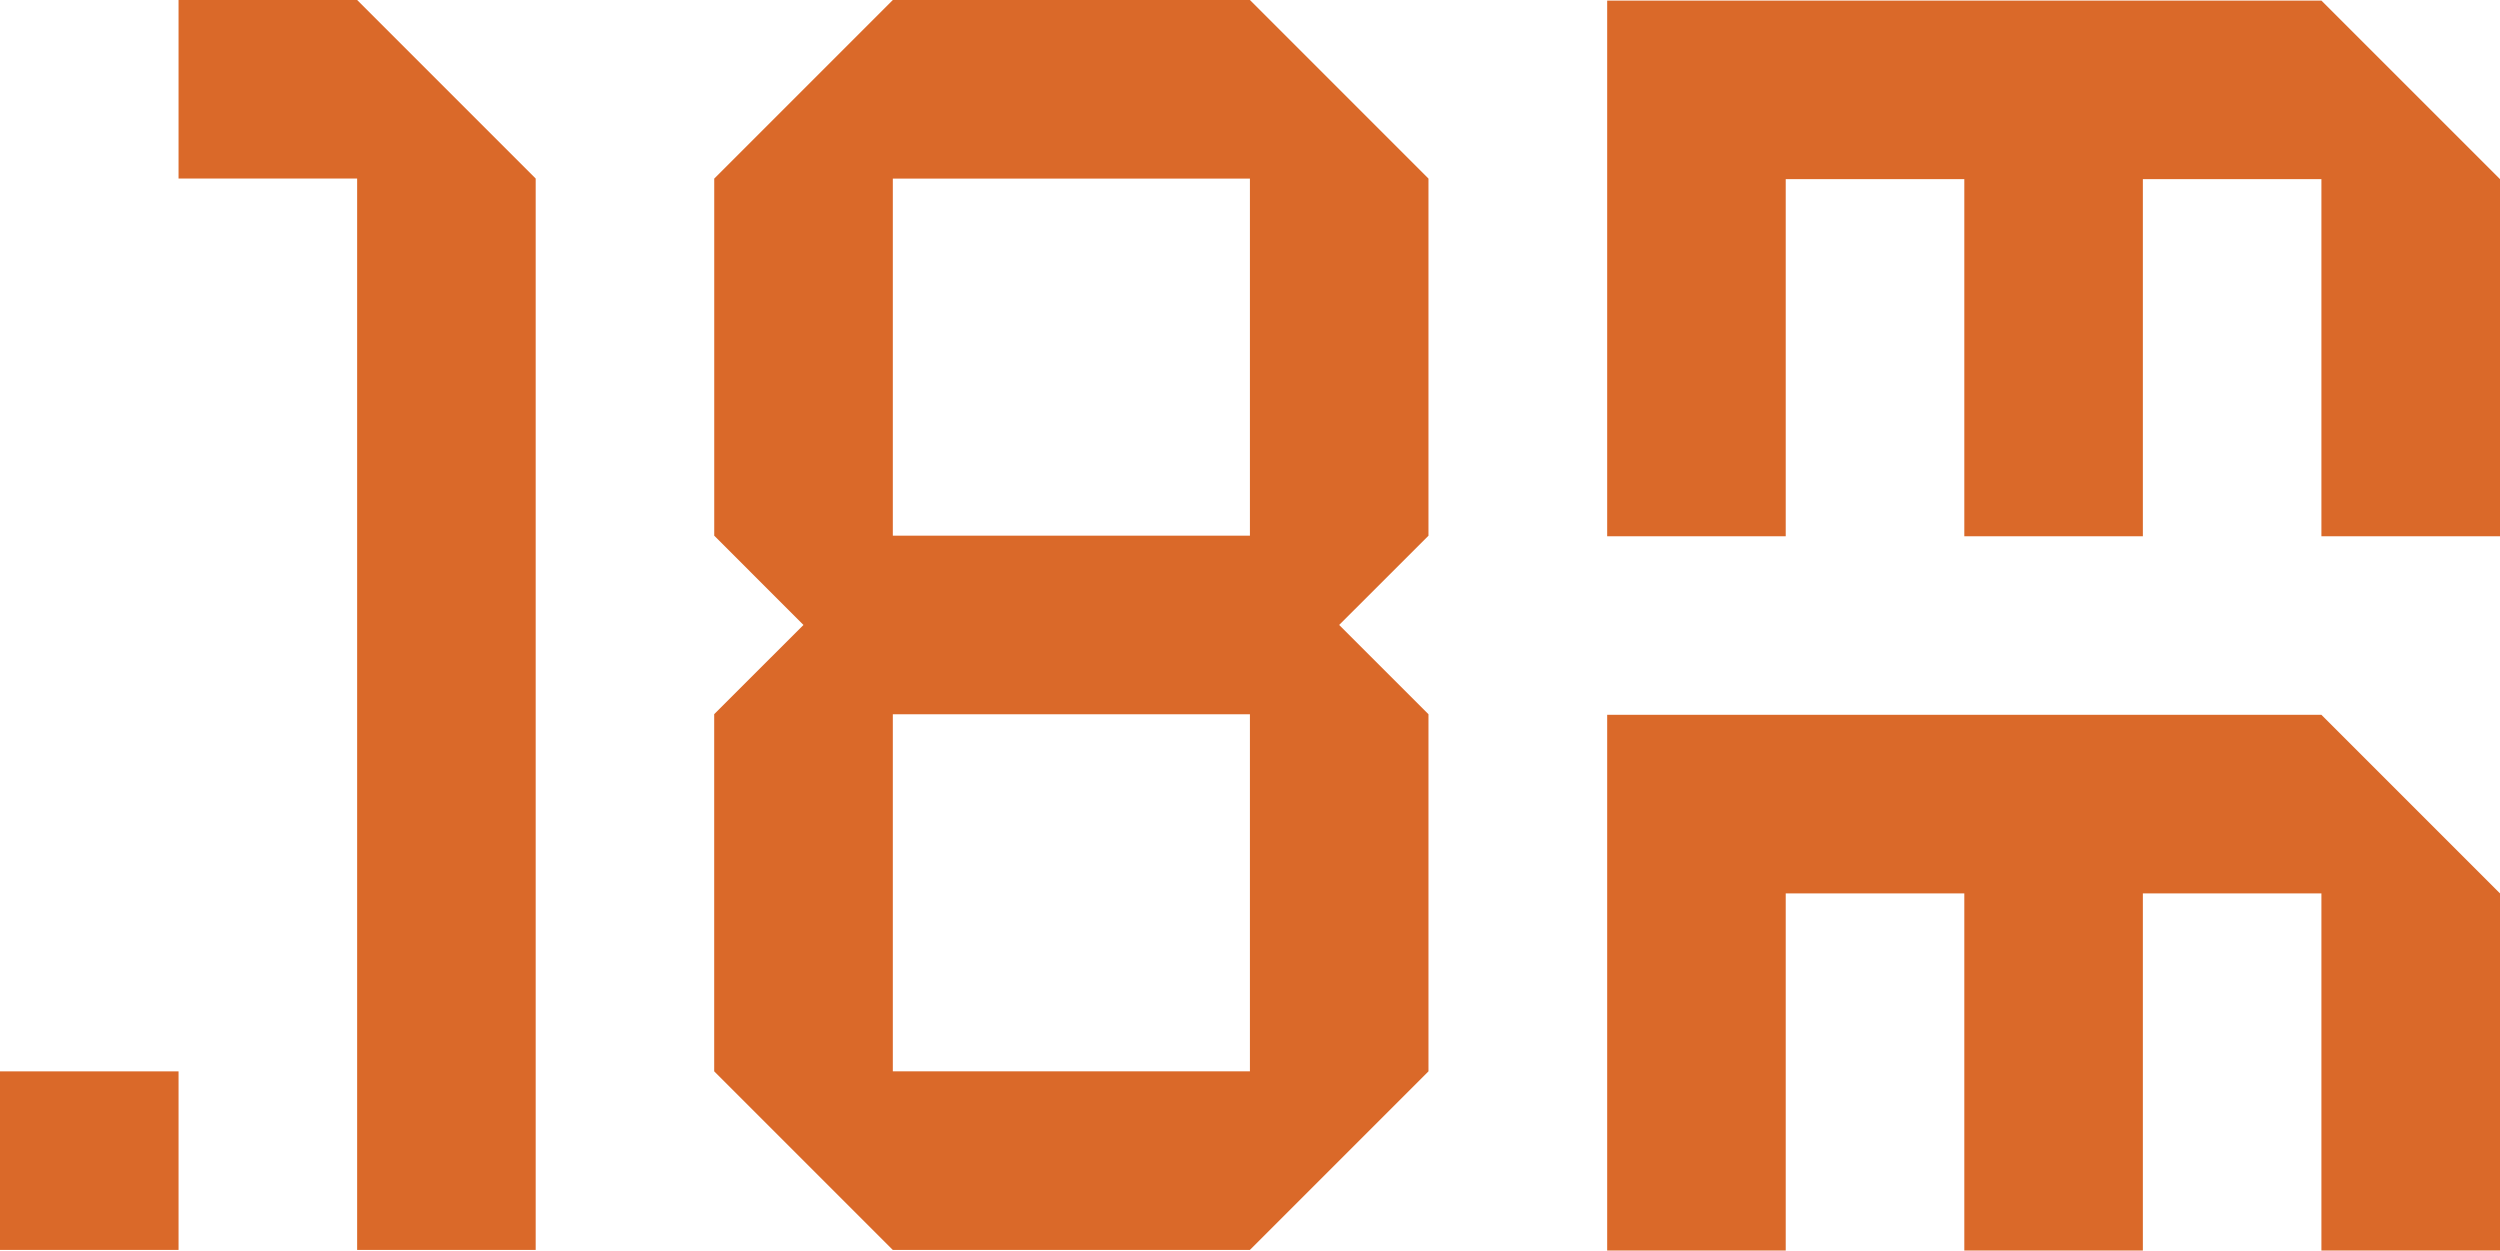 <?xml version="1.0" encoding="UTF-8" standalone="no"?>
<svg
   id="Layer_2"
   data-name="Layer 2"
   viewBox="0 0 638.2 319.23"
   version="1.1"
   sodipodi:docname="logo Copper.svg"
   inkscape:version="1.3 (0e150ed6c4, 2023-07-21)"
   xmlns:inkscape="http://www.inkscape.org/namespaces/inkscape"
   xmlns:sodipodi="http://sodipodi.sourceforge.net/DTD/sodipodi-0.dtd"
   xmlns="http://www.w3.org/2000/svg"
   xmlns:svg="http://www.w3.org/2000/svg">
  <sodipodi:namedview
     id="namedview3"
     pagecolor="#ffffff"
     bordercolor="#000000"
     borderopacity="0.25"
     inkscape:showpageshadow="2"
     inkscape:pageopacity="0.0"
     inkscape:pagecheckerboard="0"
     inkscape:deskcolor="#d1d1d1"
     inkscape:zoom="1.500192"
     inkscape:cx="305.96083"
     inkscape:cy="187.64264"
     inkscape:window-width="1920"
     inkscape:window-height="991"
     inkscape:window-x="781"
     inkscape:window-y="2151"
     inkscape:window-maximized="1"
     inkscape:current-layer="Layer_1-2" />
  <defs
     id="defs1">
    <style
       id="style1">&#10;      .cls-1, .cls-2 {&#10;        fill: #1a1a18;&#10;      }&#10;&#10;      .cls-2 {&#10;        fill-rule: evenodd;&#10;      }&#10;    </style>
  </defs>
  <g
     id="Layer_1-2"
     data-name="Layer 1">
    <g
       id="g3"
       style="fill:#da6929;fill-opacity:1">
      <path
         class="cls-2"
         d="M227.92,0l-45.59,45.59v91.16h0l22.78,22.79-22.79,22.77v91.18l45.59,45.59h91.16l45.59-45.59v-91.16l-22.8-22.79,22.8-22.78V45.59L319.08,0h-91.16ZM319.08,273.49h-91.16v-91.16h91.16v91.16ZM319.08,136.75h-91.16V45.59h91.16v91.16Z"
         id="path1"
         style="fill:#da6929;fill-opacity:1" />
      <polygon
         class="cls-2"
         points="592.61 .15 547.03 .15 501.45 .15 455.86 .15 410.28 .15 410.28 91.32 410.28 136.9 455.86 136.9 455.86 91.32 455.86 45.73 501.45 45.73 501.45 136.9 547.03 136.9 547.03 45.73 592.61 45.73 592.61 91.32 592.61 136.9 638.2 136.9 638.2 91.32 638.2 45.73 592.61 .15"
         id="polygon1"
         style="fill:#da6929;fill-opacity:1" />
      <polygon
         class="cls-2"
         points="547.03 182.48 501.45 182.48 455.86 182.48 410.28 182.48 410.28 273.65 410.28 319.23 455.86 319.23 455.86 273.65 455.86 228.07 501.45 228.07 501.45 319.23 547.03 319.23 547.03 228.07 592.61 228.07 592.61 273.65 592.61 319.23 638.2 319.23 638.2 273.65 638.2 228.07 592.61 182.48 547.03 182.48"
         id="polygon2"
         style="fill:#da6929;fill-opacity:1" />
      <polygon
         class="cls-2"
         points="45.58 0 45.58 45.58 91.17 45.58 91.17 91.17 91.17 136.75 91.17 182.33 91.17 227.92 91.17 273.5 91.17 319.08 136.75 319.08 136.75 273.5 136.75 227.92 136.75 182.33 136.75 136.75 136.75 91.17 136.75 45.58 91.17 0 45.58 0"
         id="polygon3"
         style="fill:#da6929;fill-opacity:1" />
      <rect
         class="cls-1"
         y="273.5"
         width="45.58"
         height="45.58"
         id="rect3"
         style="fill:#da6929;fill-opacity:1" />
    </g>
  </g>
</svg>
